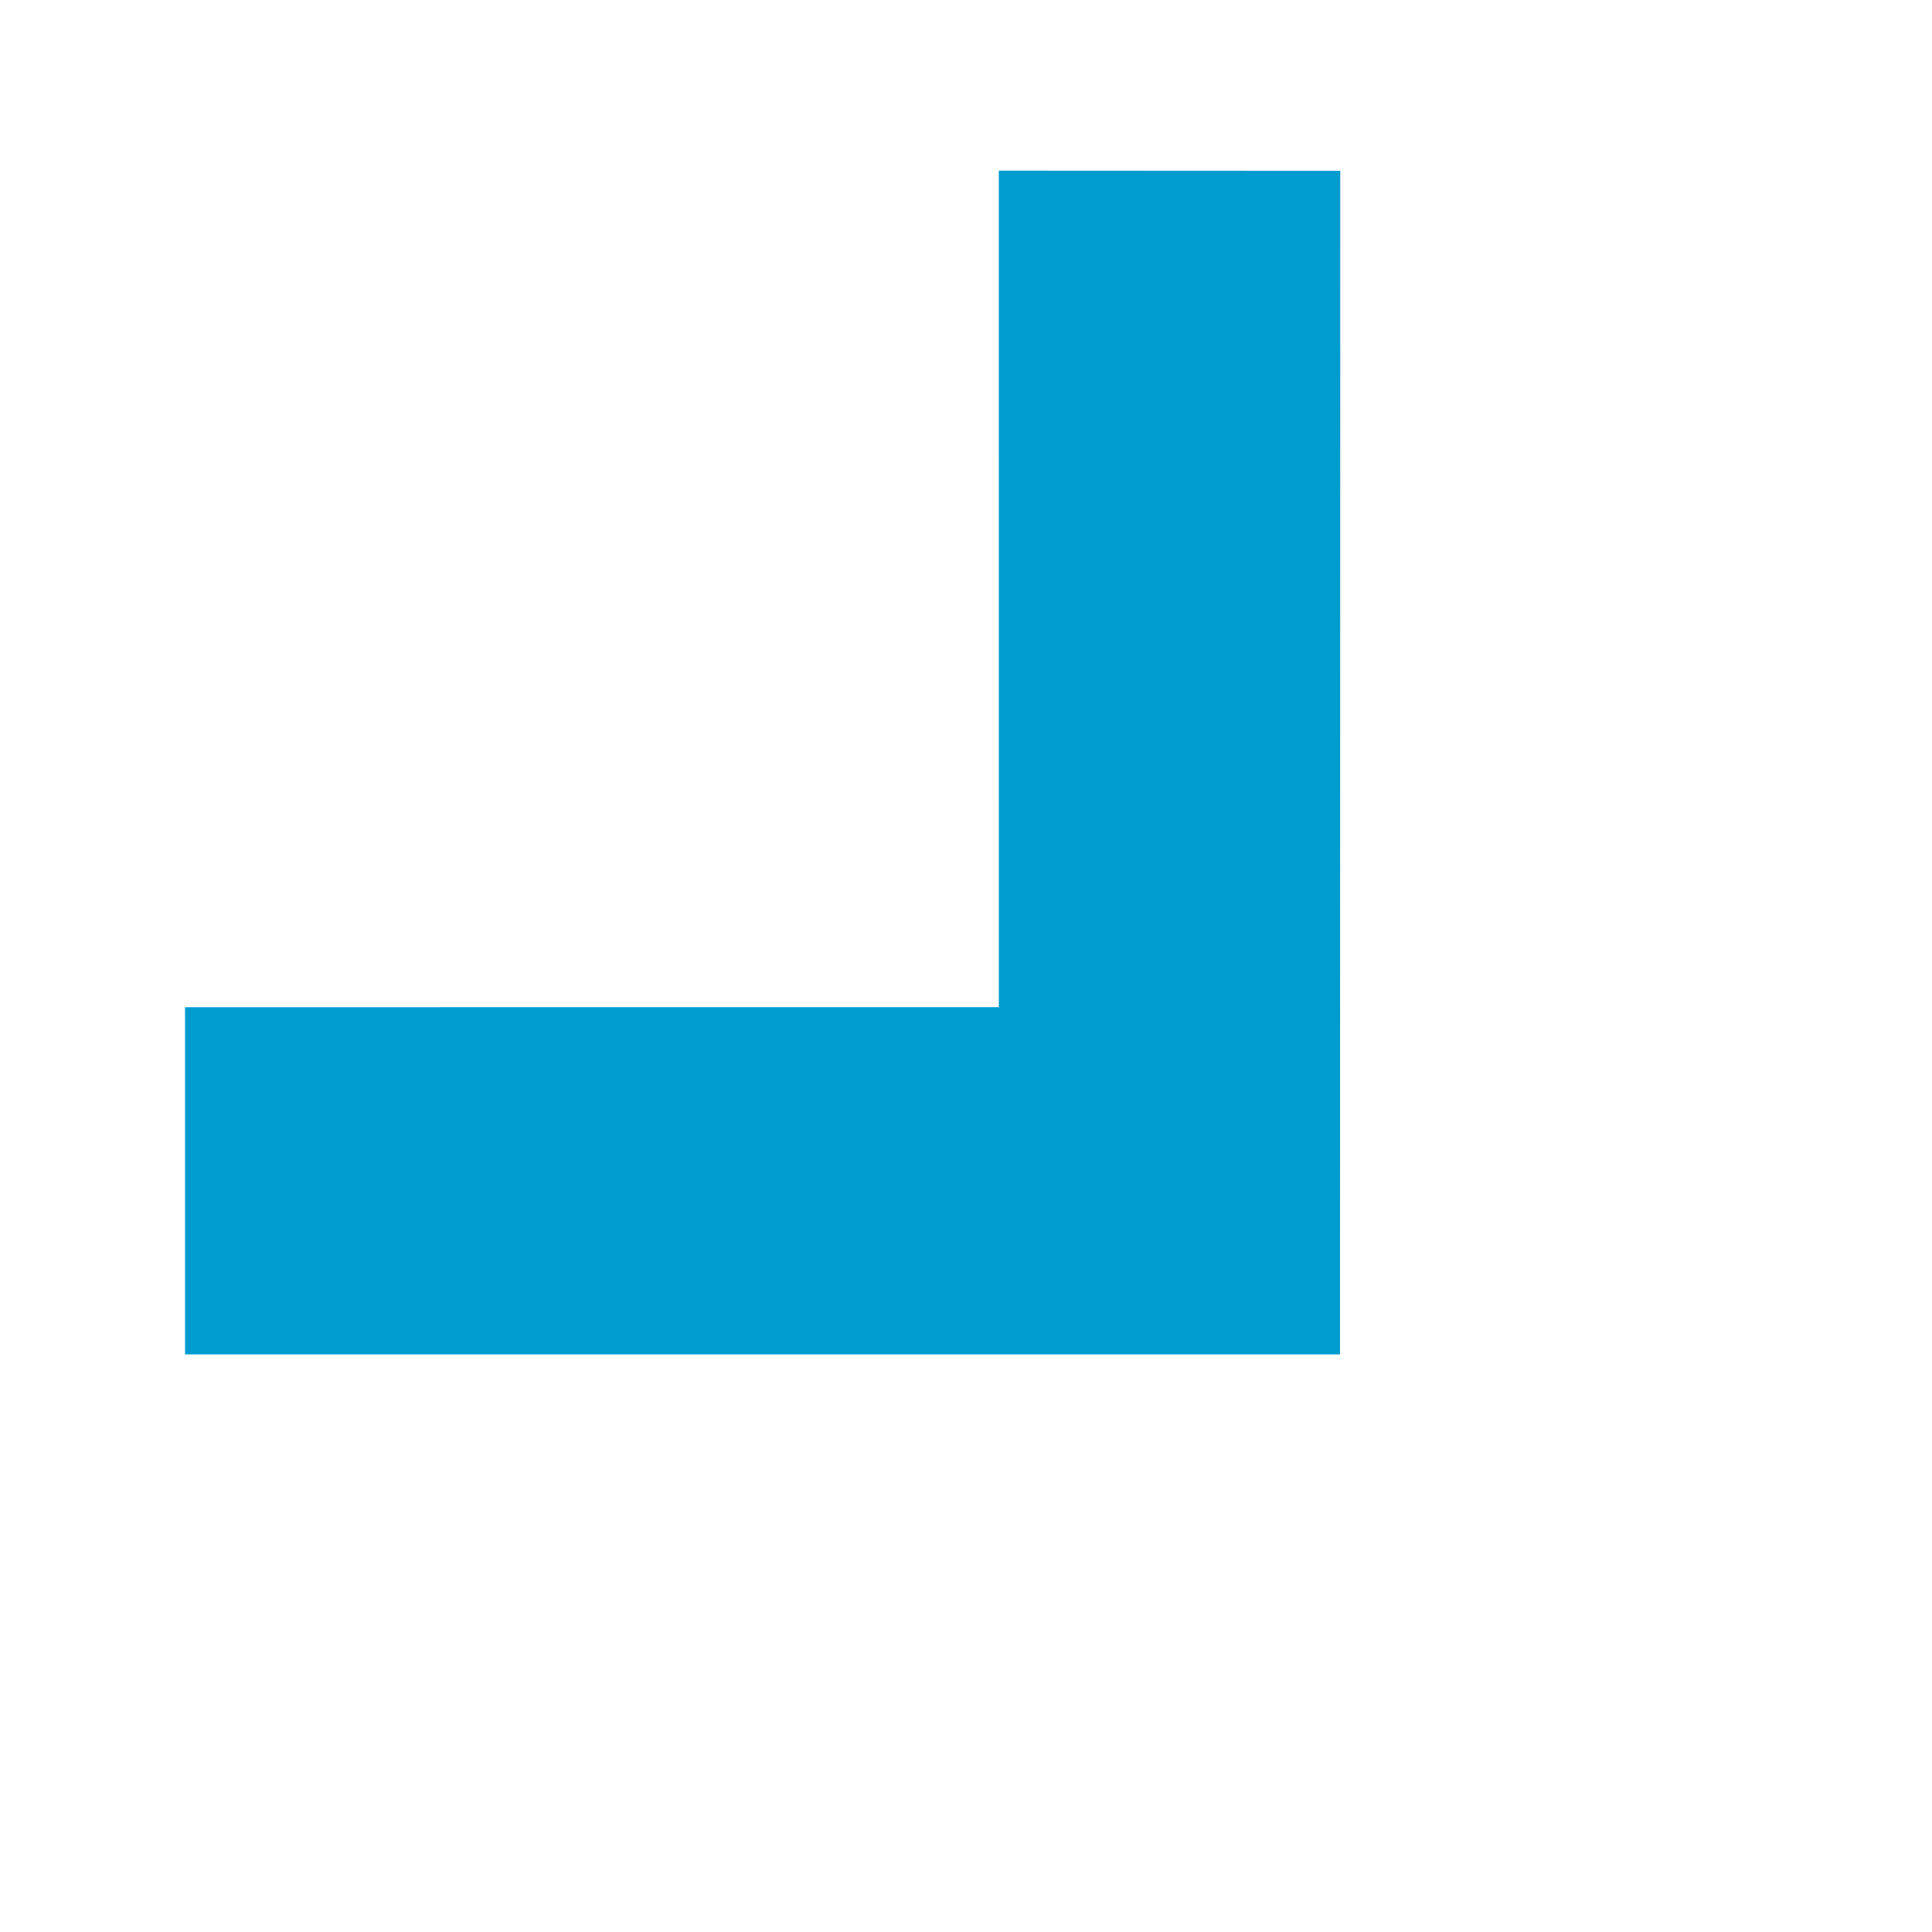 <svg xmlns="http://www.w3.org/2000/svg" width="38.56" height="38.561" viewBox="0 0 38.56 38.561">
  <path id="Path_91667" data-name="Path 91667" d="M3.1,33.008l-4.9-4.9L9.684,16.622-2.122,4.817,2.7,0,19.4,16.708Z" transform="translate(24.841 1.5) rotate(45)" fill="#009ccf"/>
</svg>
